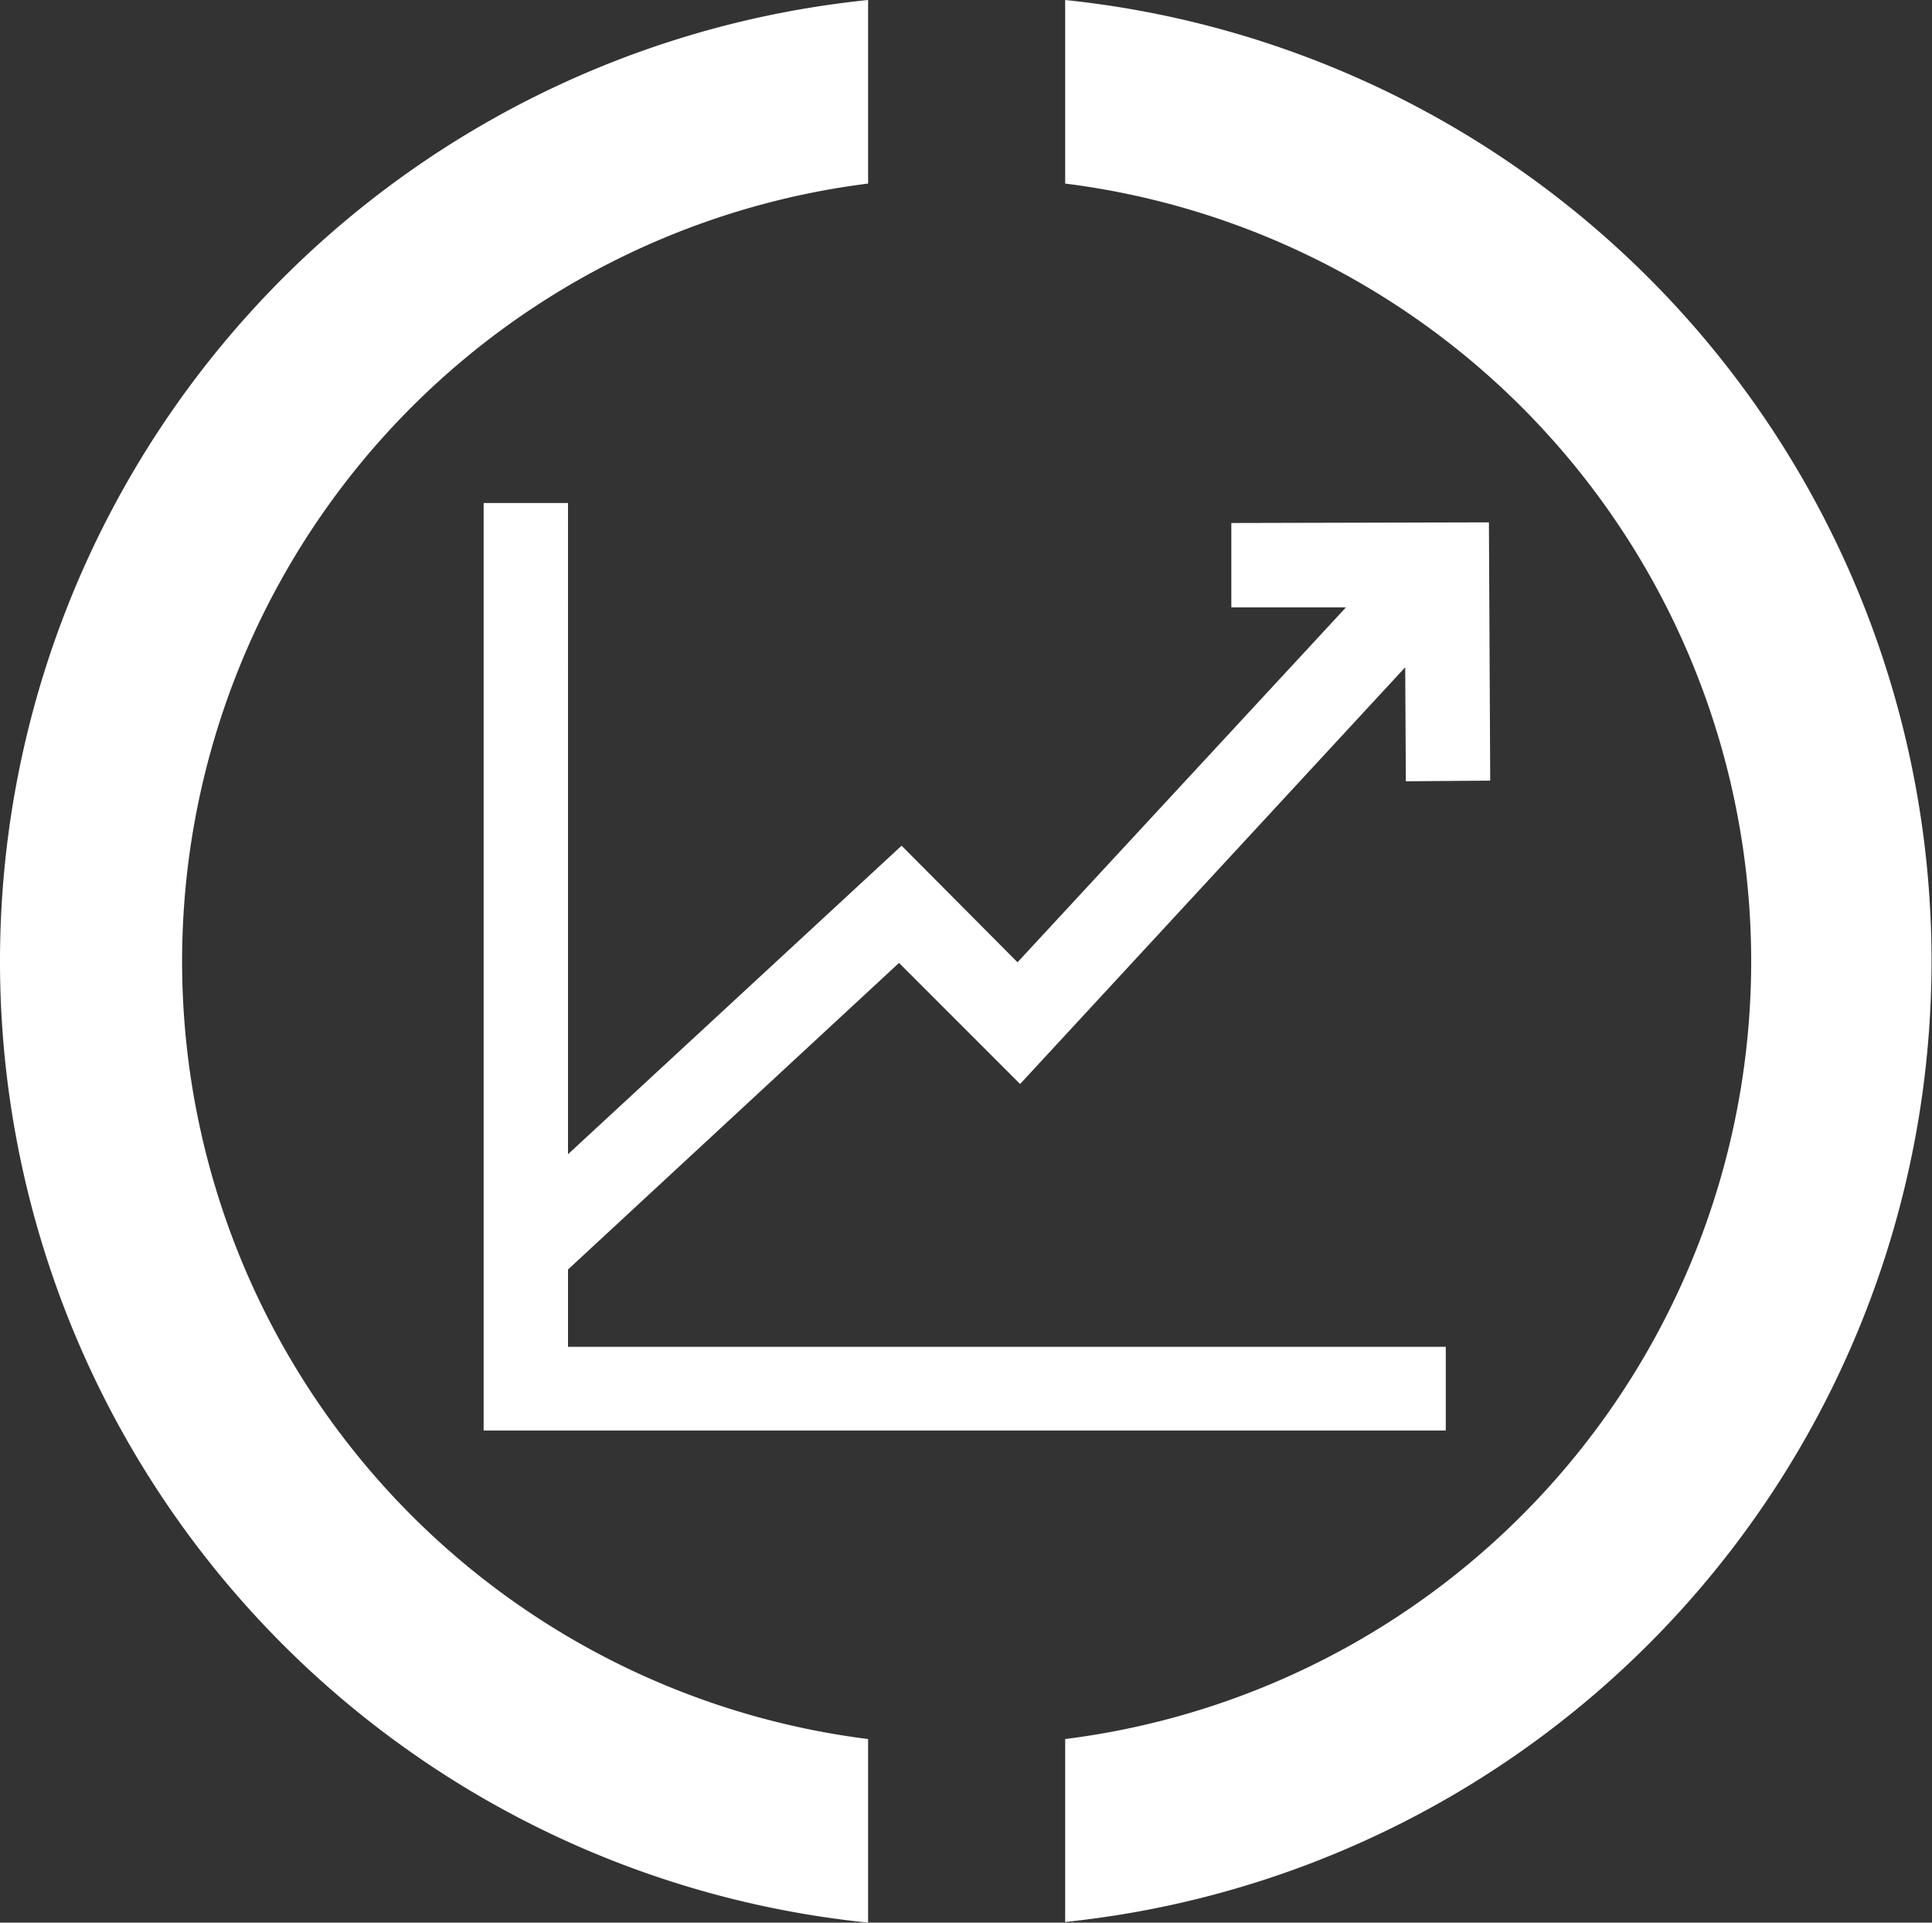 <svg xmlns="http://www.w3.org/2000/svg" viewBox="0 0 30 29.85"><rect x="0" y="0" width="30" height="29.85" fill="#333333" stroke="none"/><defs><style>.a{fill:#fff}</style></defs><path class="a" d="M16.54 0v2.85a12.17 12.17 0 010 24.15v2.84a15 15 0 000-29.84zM0 14.92a15 15 0 0013.48 14.93V27a12.17 12.17 0 010-24.15V0A15 15 0 000 14.92z"></path><path class="a" d="M8.82 19.71l5.14-4.76 1.88 1.88 5.98-6.47.01 1.77 1.31-.01-.02-4.01-4 .01v1.31h1.78l-5.1 5.51-1.8-1.81-5.18 4.79V7.81H7.51v14.4h14.94v-1.3H8.82v-1.2z"></path></svg>